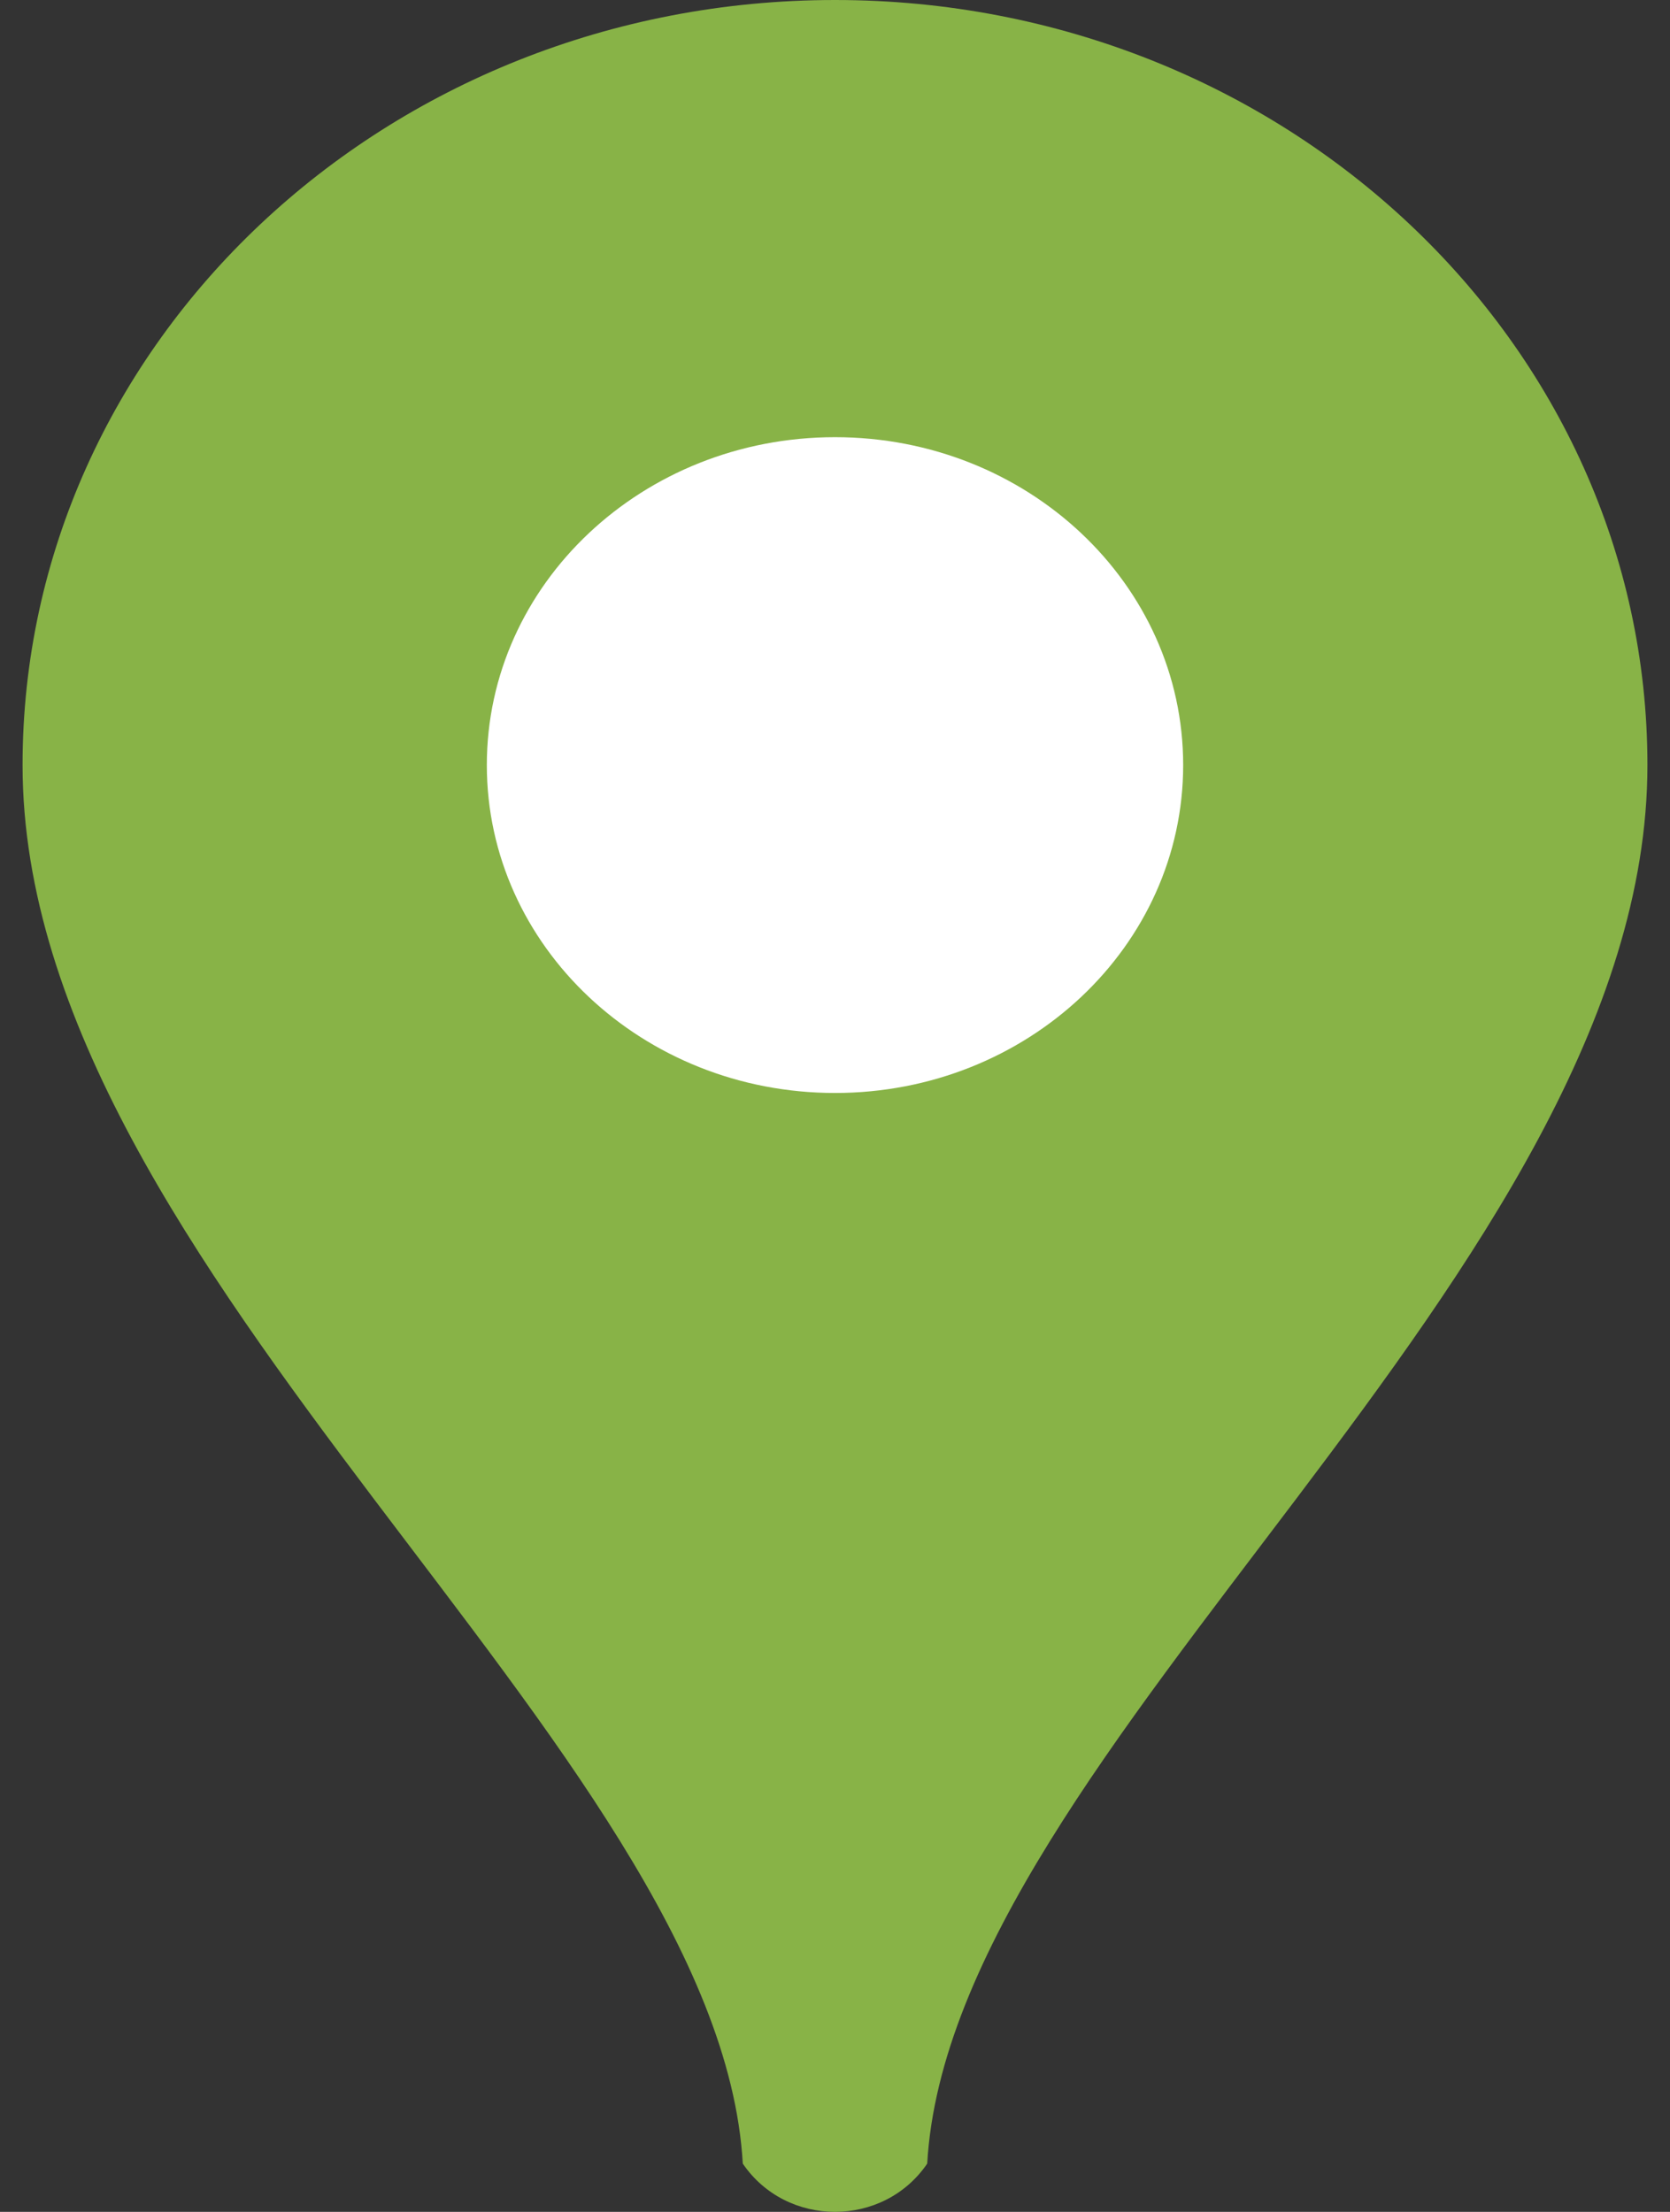 <svg width="37" height="49" viewBox="0 0 37 49" fill="none" xmlns="http://www.w3.org/2000/svg">
<rect x="0" y="0" width="37" height="49" fill="#333333" stroke="none"/>
<path d="M36.5 16.949C36.5 28.173 21.071 38.74 20.543 47.931C19.572 49.356 17.428 49.356 16.457 47.931C15.929 38.74 0.5 28.173 0.5 16.949C0.5 7.588 8.559 0 18.5 0C28.441 0 36.5 7.588 36.5 16.949Z" fill="#88B347"/>
<path d="M26.214 16.949C26.214 20.96 22.761 24.213 18.5 24.213C14.24 24.213 10.786 20.96 10.786 16.949C10.786 12.937 14.24 9.685 18.5 9.685C22.761 9.685 26.214 12.937 26.214 16.949Z" fill="white"/>
</svg>
